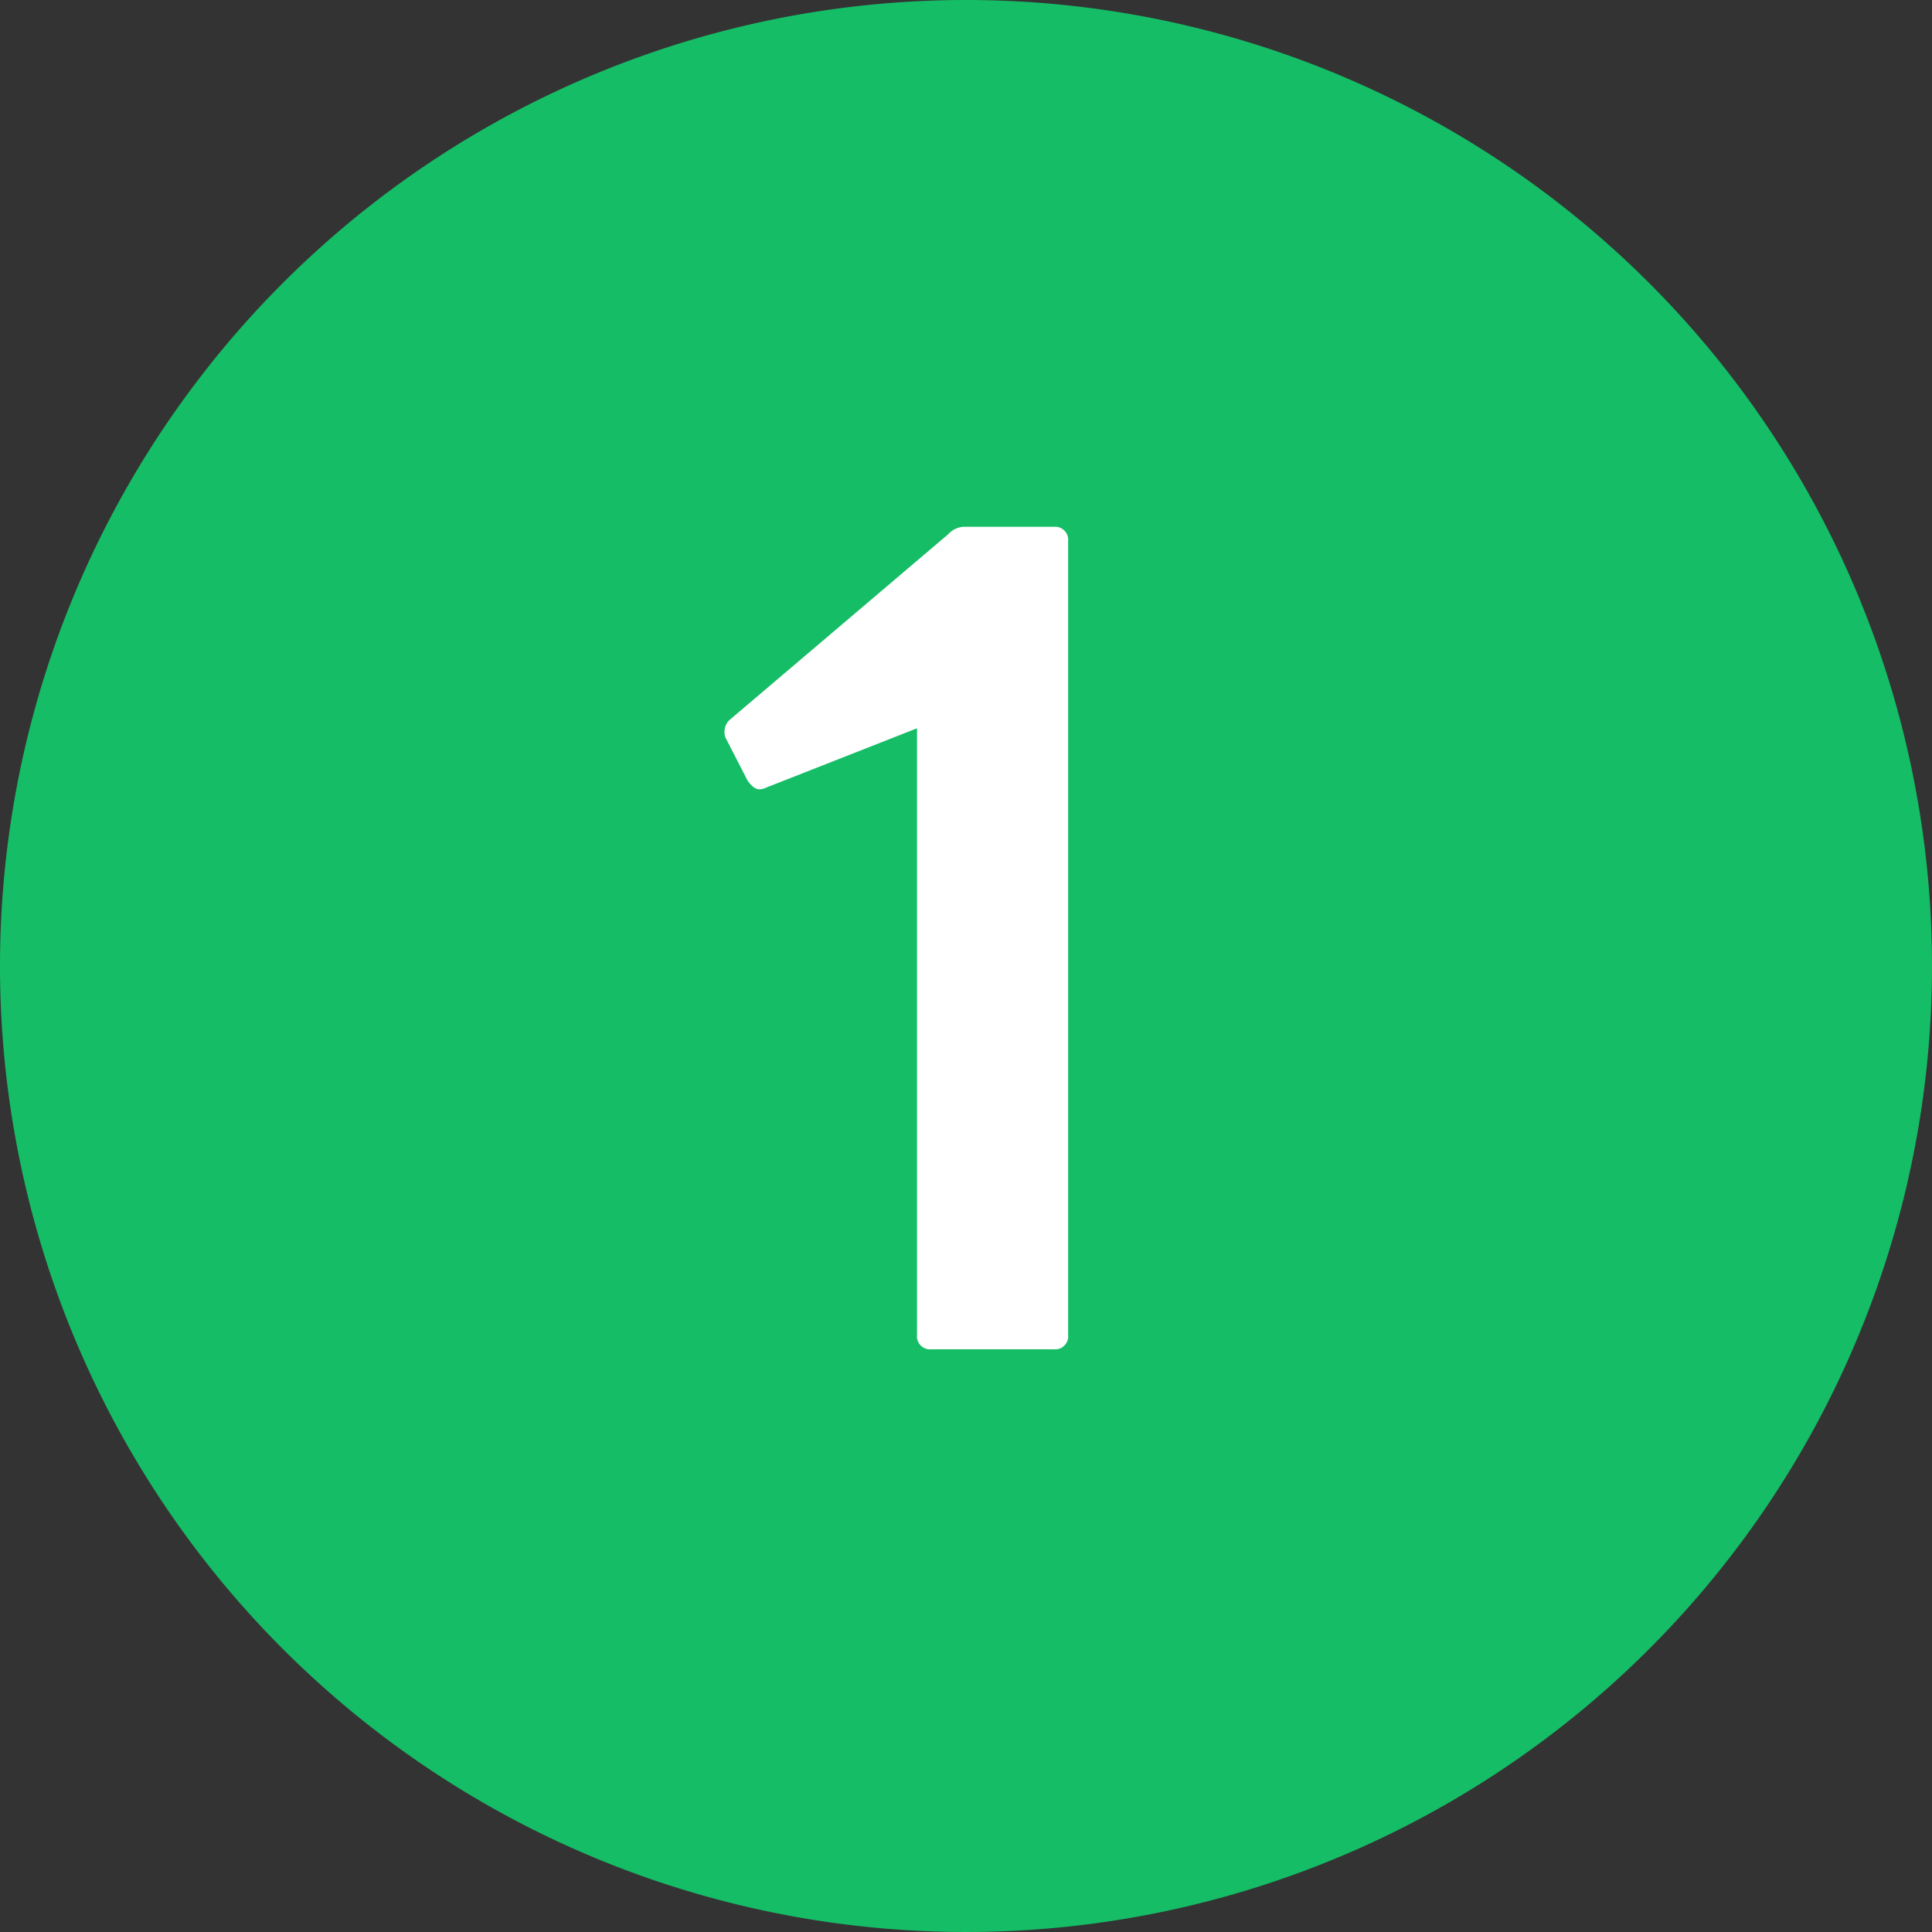 <svg xmlns="http://www.w3.org/2000/svg" width="28" height="28" viewBox="0 0 28 28">
  <rect x="0" y="0" width="28" height="28" fill="#333333" stroke="none"/>
  <g id="グループ_104167" data-name="グループ 104167" transform="translate(-447 -1023)">
    <path id="パス_205528" data-name="パス 205528" d="M14,0A14,14,0,1,1,0,14,14,14,0,0,1,14,0Z" transform="translate(447 1023)" fill="#15bd66"/>
    <path id="パス_206144" data-name="パス 206144" d="M0,.555H1.77a.19.19,0,0,0,.21-.21v-11.5a.19.19,0,0,0-.21-.21H.5a.318.318,0,0,0-.255.105L-2.91-8.58A.234.234,0,0,0-3-8.4a.2.2,0,0,0,.03.12l.3.585q.09.135.18.135a.278.278,0,0,0,.105-.03L-.21-8.445V.345A.19.19,0,0,0,0,.555Z" transform="translate(460.5 1042)" fill="#fff"/>
  </g>
</svg>
